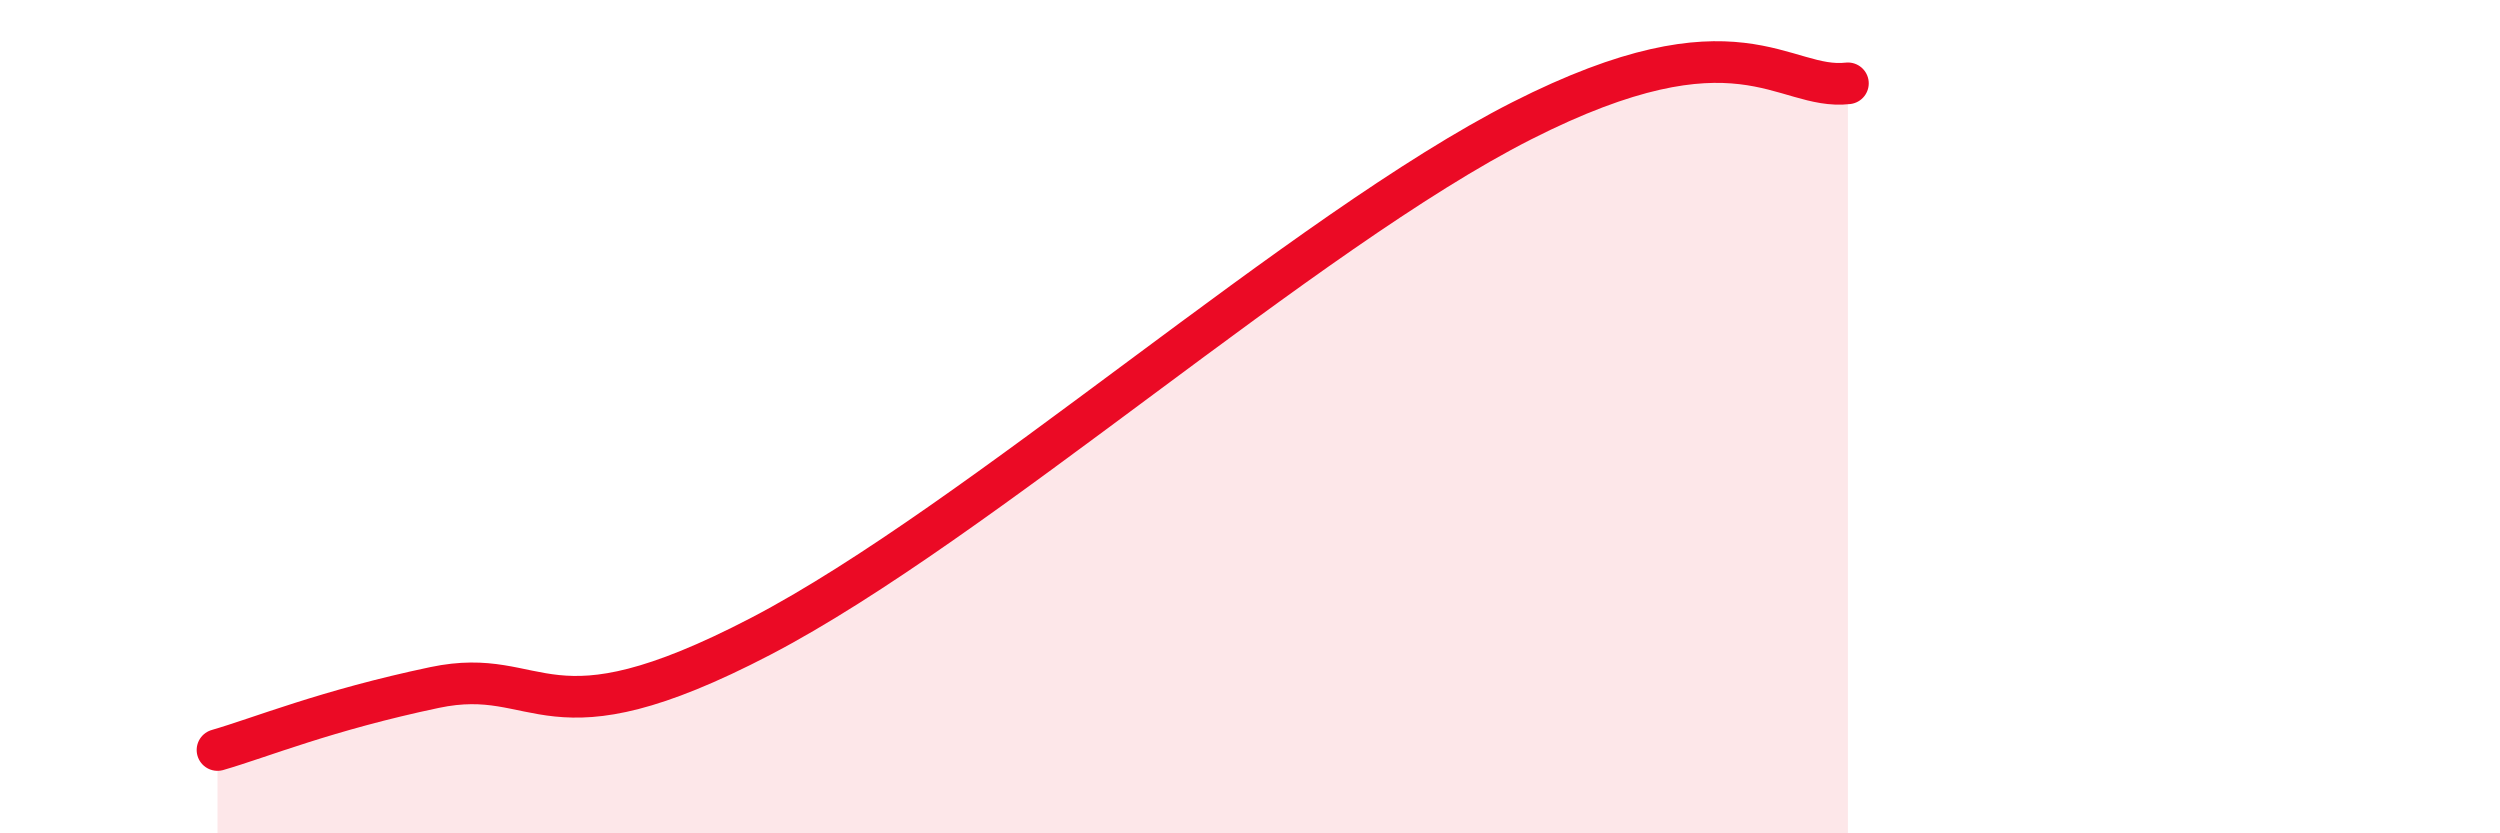 
    <svg width="60" height="20" viewBox="0 0 60 20" xmlns="http://www.w3.org/2000/svg">
      <path
        d="M 5.22,18 C 6.26,17.7 7.82,17.05 10.43,16.5 C 13.04,15.95 13.04,17.99 18.26,15.27 C 23.48,12.55 31.3,5.55 36.52,2.9 C 41.74,0.25 42.78,2.18 44.35,2L44.35 20L5.22 20Z"
        fill="#EB0A25"
        opacity="0.1"
        stroke-linecap="round"
        stroke-linejoin="round"
      />
      <path
        d="M 5.22,18 C 6.26,17.7 7.82,17.05 10.43,16.5 C 13.04,15.95 13.04,17.99 18.26,15.27 C 23.48,12.55 31.3,5.55 36.52,2.9 C 41.74,0.25 42.78,2.18 44.35,2"
        stroke="#EB0A25"
        stroke-width="1"
        fill="none"
        stroke-linecap="round"
        stroke-linejoin="round"
      />
    </svg>
  